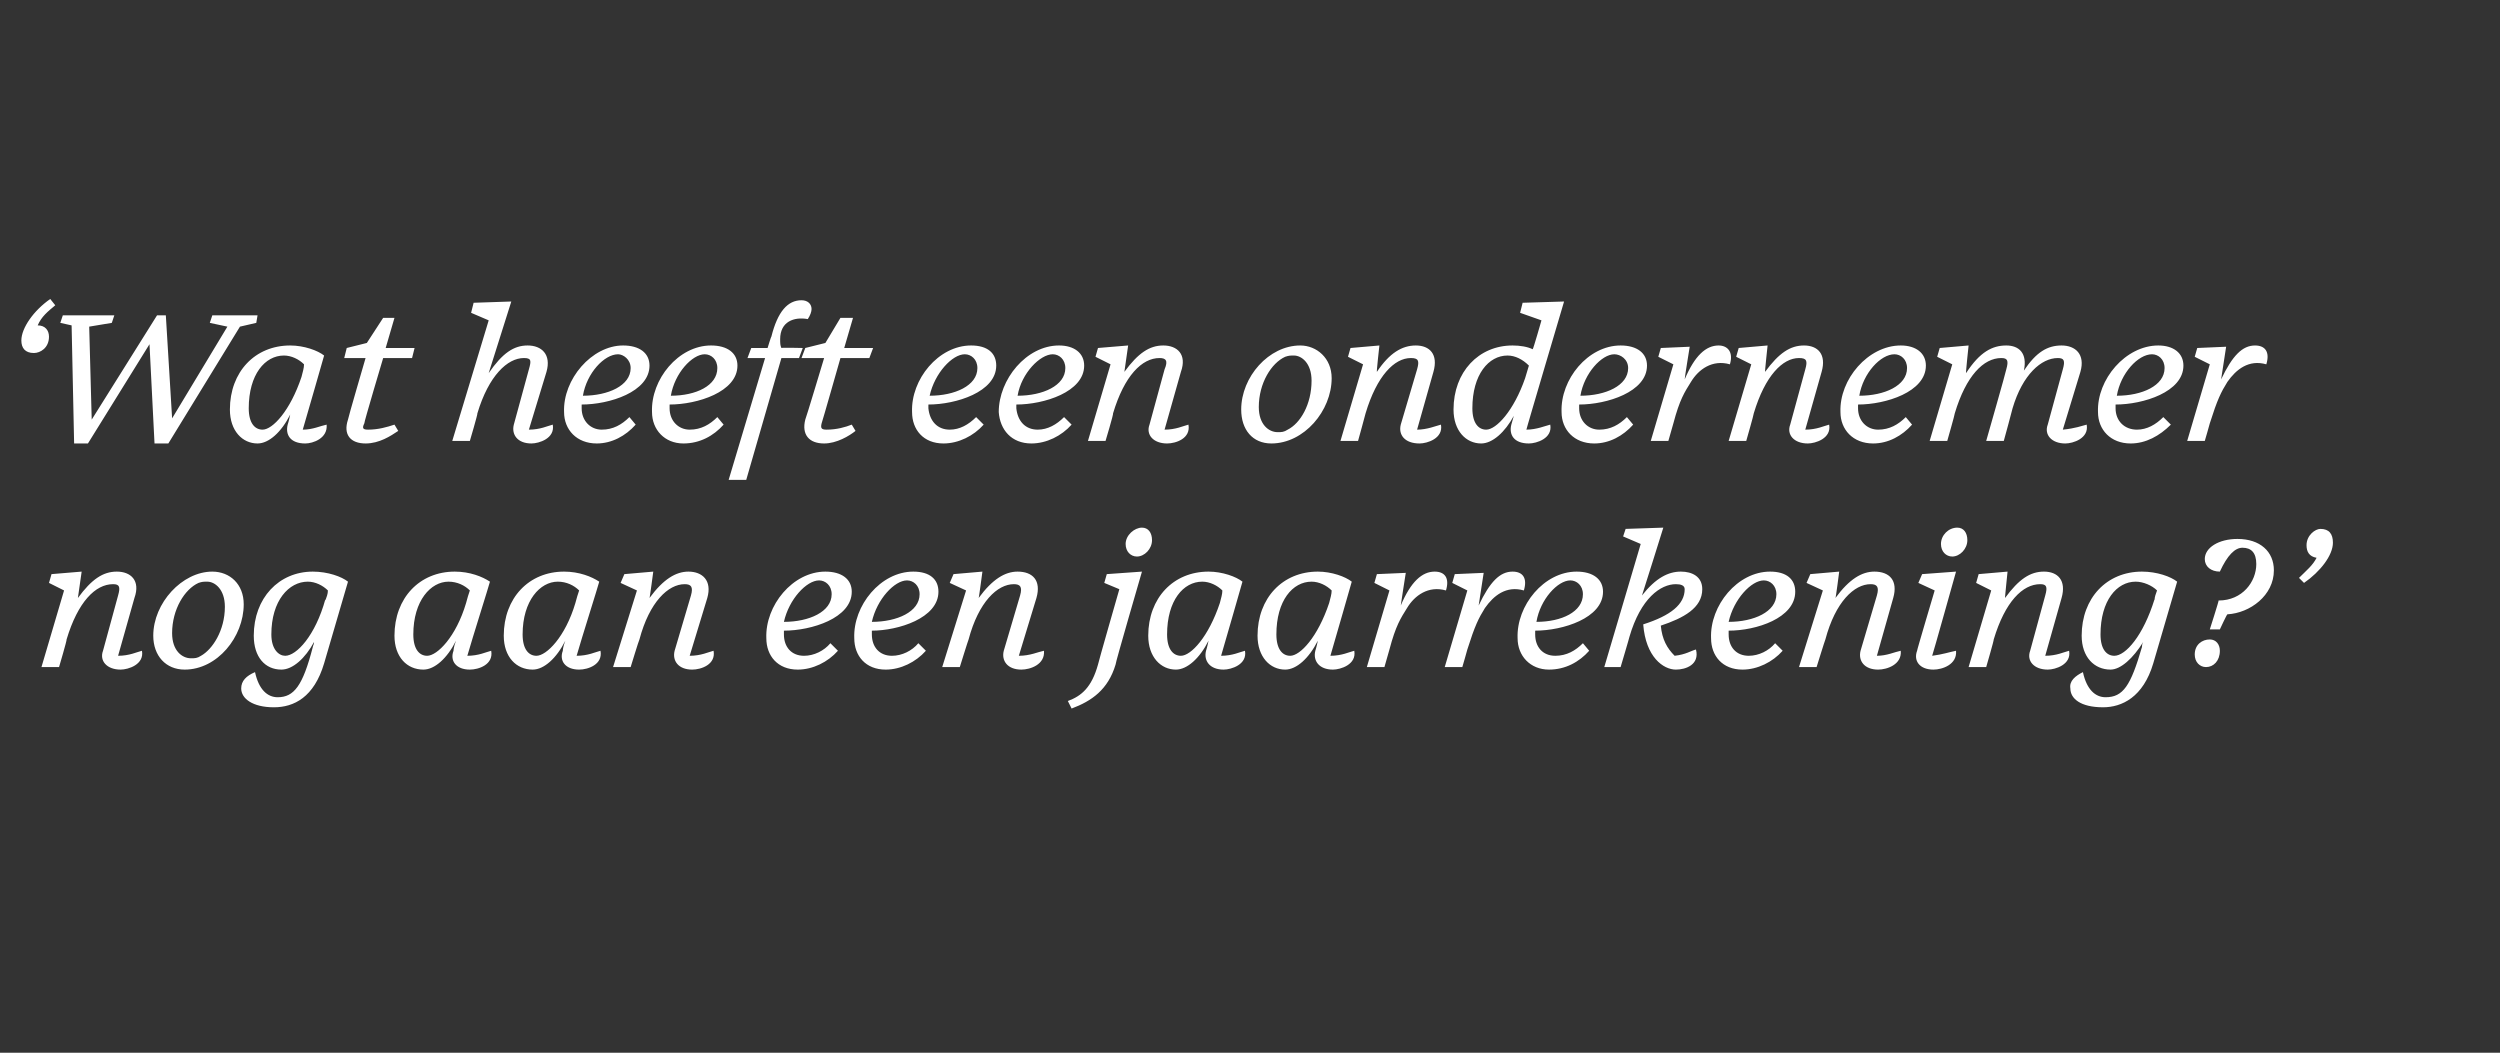 <?xml version="1.0" standalone="no"?><!DOCTYPE svg PUBLIC "-//W3C//DTD SVG 1.1//EN" "http://www.w3.org/Graphics/SVG/1.1/DTD/svg11.dtd"><svg xmlns="http://www.w3.org/2000/svg" version="1.1" width="199px" height="83.8px" viewBox="0 -1 199 83.8" style="top:-1px"><rect x="0" y="-1" width="199" height="83.8" fill="#333333" stroke="none"/><desc>Wat heeft een ondernemer nog aan een jaarrekening</desc><defs/><g id="Polygon22548"><path d="m8.2 50.8l1.2-4.4c.2-.7.1-.9-.4-.9c-1.4 0-2.8 1.4-3.7 4.4c.04.04-.6 2.2-.6 2.2H3.3L5.1 46l-1.2-.6l.2-.7l2.4-.2l-.3 2.1c1.1-1.5 2-2.1 3.1-2.1c1.1 0 1.9.7 1.4 2.1l-1.3 4.6c.9 0 1.5-.3 1.9-.4c.2 1.1-1.1 1.5-1.7 1.5c-1.1 0-1.7-.7-1.4-1.5zm11.2-3.7c0 2.6-2.1 5.2-4.7 5.2c-1.5 0-2.5-1.1-2.5-2.7c0-2.6 2.3-5.1 4.7-5.1c1.4 0 2.5 1 2.5 2.6zm-3.6-1.7c-1.1.5-2.1 2.1-2.1 4c0 1.4.8 2 1.5 2c.3 0 .5 0 .8-.2c.9-.5 1.9-2 1.9-3.9c0-1.4-.8-2-1.4-2c-.3 0-.4 0-.7.1zm10.1 1.3v.1c.1-.3.2-.5.2-.8c-.4-.4-1-.7-1.6-.7c-1.5 0-2.9 1.5-2.9 4.2c0 1.2.6 1.7 1.1 1.7c.9 0 2.4-1.6 3.2-4.5zm-6.7 7.1c0-.6.4-1 1.1-1.3c.3 1.4 1 2 1.8 2c1.3 0 2-.9 2.8-4c0-.1.1-.2.1-.4c-.7 1.3-1.7 2.2-2.6 2.2c-1.3 0-2.2-1-2.2-2.7c0-3 2-5.1 4.7-5.1c1.2 0 2.3.4 2.8.8l-1.9 6.5c-.8 2.7-2.4 3.5-4 3.5c-1.7 0-2.6-.7-2.6-1.5zm16.9-3s0-.3.2-.8c-.7 1.4-1.7 2.3-2.6 2.3c-1.3 0-2.3-1-2.3-2.7c0-3 2-5.1 4.8-5.1c1.2 0 2.2.4 2.8.8c-.1.4-1.4 4.5-1.8 5.9c.9 0 1.5-.3 1.9-.4c.2 1.1-1 1.5-1.7 1.5c-1.1 0-1.6-.7-1.3-1.5zm1-3.8c.1-.4.2-.7.3-1c-.4-.4-1-.7-1.7-.7c-1.4 0-2.8 1.5-2.8 4.2c0 1.2.5 1.7 1.1 1.7c.8 0 2.3-1.5 3.1-4.2zm7.7 3.8s0-.3.2-.8c-.7 1.4-1.7 2.3-2.6 2.3c-1.3 0-2.3-1-2.3-2.7c0-3 2-5.1 4.8-5.1c1.2 0 2.2.4 2.8.8c-.1.4-1.4 4.5-1.8 5.9c.9 0 1.5-.3 1.9-.4c.2 1.1-1 1.5-1.7 1.5c-1.1 0-1.6-.7-1.3-1.5zm1-3.8c.1-.4.2-.7.3-1c-.4-.4-1-.7-1.7-.7c-1.4 0-2.8 1.5-2.8 4.2c0 1.2.5 1.7 1.1 1.7c.8 0 2.3-1.5 3.1-4.2zm7.9 3.8l1.3-4.4c.2-.7 0-.9-.5-.9c-1.3 0-2.8 1.4-3.6 4.4c-.04.04-.7 2.2-.7 2.2h-1.4l1.9-6.1l-1.3-.6l.3-.7l2.3-.2s-.28 2.13-.3 2.1c1.1-1.5 2.1-2.1 3.1-2.1c1.1 0 1.9.7 1.5 2.1l-1.4 4.6c.9 0 1.5-.3 1.9-.4c.2 1.1-1 1.5-1.7 1.5c-1.1 0-1.6-.7-1.4-1.5zm7.3-1c-.1-2.6 2.1-5.3 4.7-5.3c1.3 0 2.1.6 2.1 1.6c0 2.1-3.2 3.1-5.4 3.1v.3c0 1 .6 1.7 1.6 1.7c.8 0 1.6-.4 2.1-1l.6.6c-.8.9-2 1.5-3.2 1.5c-1.6 0-2.5-1.1-2.5-2.5zm1.4-1.3c2 0 3.8-.8 3.8-2.2c0-.7-.5-1.1-1-1.1c-1 0-2.4 1.5-2.8 3.3zm5.6 1.3c-.1-2.6 2.1-5.3 4.7-5.3c1.3 0 2 .6 2 1.6c0 2.1-3.2 3.1-5.3 3.1v.3c0 1 .6 1.7 1.6 1.7c.8 0 1.6-.4 2.1-1l.6.6c-.8.9-2 1.5-3.2 1.5c-1.6 0-2.5-1.1-2.5-2.5zm1.4-1.3c2 0 3.8-.8 3.8-2.2c0-.7-.5-1.1-1-1.1c-1 0-2.4 1.5-2.8 3.3zm10.5 2.3l1.3-4.4c.2-.7 0-.9-.5-.9c-1.3 0-2.8 1.4-3.6 4.4c-.03.04-.7 2.2-.7 2.2H75l1.9-6.1l-1.3-.6l.3-.7l2.3-.2s-.28 2.13-.3 2.1c1.1-1.5 2.1-2.1 3.1-2.1c1.2 0 1.9.7 1.5 2.1l-1.4 4.6c.9 0 1.5-.3 2-.4c.1 1.1-1.1 1.5-1.8 1.5c-1.1 0-1.6-.7-1.4-1.5zM91.7 42c0 .7-.6 1.3-1.2 1.3c-.5 0-.9-.4-.9-1c0-.7.7-1.3 1.3-1.3c.5 0 .8.4.8 1zM85 54.8c1.1-.4 1.9-1.1 2.4-2.9c-.01-.05 1.7-6 1.7-6l-1.2-.5l.2-.7l2.8-.2s-2.15 7.38-2.1 7.4c-.6 2-1.9 2.9-3.5 3.5l-.3-.6zm11-4s.1-.3.2-.8c-.7 1.4-1.7 2.3-2.6 2.3c-1.2 0-2.2-1-2.2-2.7c0-3 2-5.1 4.8-5.1c1.1 0 2.2.4 2.7.8c-.1.4-1.3 4.5-1.7 5.9c.9 0 1.5-.3 1.9-.4c.2 1.1-1.1 1.5-1.7 1.5c-1.1 0-1.6-.7-1.4-1.5zm1.1-3.8c.1-.4.2-.7.2-1c-.4-.4-1-.7-1.6-.7c-1.5 0-2.8 1.5-2.8 4.2c0 1.2.5 1.7 1.1 1.7c.8 0 2.2-1.5 3.1-4.2zm7.6 3.8s.1-.3.2-.8c-.7 1.4-1.7 2.3-2.6 2.3c-1.2 0-2.2-1-2.2-2.7c0-3 2-5.1 4.8-5.1c1.1 0 2.2.4 2.7.8c-.1.4-1.3 4.5-1.7 5.9c.9 0 1.5-.3 1.9-.4c.2 1.1-1.1 1.5-1.7 1.5c-1.1 0-1.6-.7-1.4-1.5zm1.1-3.8c.1-.4.2-.7.2-1c-.4-.4-1-.7-1.6-.7c-1.5 0-2.8 1.5-2.8 4.2c0 1.2.5 1.7 1.1 1.7c.8 0 2.2-1.5 3.1-4.2zm3 5.1l1.8-6.1l-1.2-.6l.2-.7l2.3-.1s-.41 2.59-.4 2.6c.8-1.9 1.7-2.7 2.7-2.7c.8 0 1.2.5.9 1.5c-1.4-.4-2.5.4-3.1 1.4c-.5.8-.9 1.4-1.4 3.3l-.4 1.4h-1.4zm6.2 0l1.8-6.1l-1.2-.6l.2-.7l2.3-.1l-.4 2.6c.9-1.9 1.7-2.7 2.7-2.7c.8 0 1.2.5.9 1.5c-1.4-.4-2.4.4-3.1 1.4c-.5.8-.8 1.4-1.4 3.3c0 .04-.4 1.4-.4 1.4H115zm5.8-2.3c-.1-2.6 2.1-5.3 4.7-5.3c1.3 0 2.1.6 2.1 1.6c0 2.1-3.2 3.1-5.4 3.1v.3c0 1 .6 1.7 1.6 1.7c.9 0 1.6-.4 2.2-1l.5.6c-.8.9-1.9 1.5-3.2 1.5c-1.5 0-2.5-1.1-2.5-2.5zm1.5-1.3c2 0 3.7-.8 3.7-2.2c0-.7-.5-1.1-1-1.1c-1 0-2.4 1.5-2.7 3.3zm8.5.2c2.2-.7 3.3-1.6 3.3-2.8c0-.3-.3-.4-.7-.4c-1.2 0-2.8 1.1-3.7 4.2c.02-.02-.7 2.4-.7 2.4h-1.3l2.9-9.8l-1.4-.6l.2-.6l3-.1s-1.69 5.41-1.7 5.4c1.1-1.4 2.1-1.9 3.1-1.9c.9 0 1.7.4 1.7 1.4c0 1.5-1.5 2.3-3.3 2.9c.1 1.1.5 1.8 1.1 2.4c.9-.1 1.3-.4 1.7-.5c.3 1.2-.8 1.6-1.6 1.6c-1 0-2.4-1-2.6-3.6zm5.4 1.1c-.1-2.6 2.1-5.3 4.7-5.3c1.3 0 2 .6 2 1.6c0 2.1-3.1 3.1-5.3 3.1v.3c0 1 .6 1.7 1.6 1.7c.8 0 1.6-.4 2.1-1l.6.6c-.8.9-2 1.5-3.2 1.5c-1.6 0-2.5-1.1-2.5-2.5zm1.4-1.3c2 0 3.8-.8 3.8-2.2c0-.7-.5-1.1-1-1.1c-1 0-2.4 1.5-2.8 3.3zm10.5 2.3l1.3-4.4c.2-.7 0-.9-.5-.9c-1.3 0-2.8 1.4-3.6 4.4c-.03.04-.7 2.2-.7 2.2h-1.4l1.9-6.1l-1.3-.6l.3-.7l2.3-.2s-.27 2.13-.3 2.1c1.1-1.5 2.1-2.1 3.1-2.1c1.2 0 1.9.7 1.5 2.1l-1.3 4.6c.8 0 1.4-.3 1.9-.4c.1 1.1-1.1 1.5-1.8 1.5c-1.1 0-1.6-.7-1.4-1.5zm8.5-8.8c0 .7-.6 1.3-1.2 1.3c-.5 0-.9-.4-.9-1c0-.7.6-1.3 1.3-1.3c.5 0 .8.4.8 1zm-4 8.8c-.04.04 1.4-4.8 1.4-4.8l-1.3-.6l.3-.7l2.7-.2s-1.88 6.71-1.9 6.7c.8-.1 1.4-.3 1.9-.4c.1 1.1-1.1 1.5-1.8 1.5c-1.1 0-1.6-.7-1.3-1.5zm9 0l1.2-4.4c.2-.7.1-.9-.4-.9c-1.4 0-2.8 1.4-3.7 4.4c.03.04-.6 2.2-.6 2.2h-1.4l1.8-6.1l-1.2-.6l.2-.7l2.3-.2s-.22 2.13-.2 2.1c1.1-1.5 2-2.1 3.1-2.1c1.1 0 1.8.7 1.4 2.1l-1.3 4.6c.9 0 1.5-.3 1.9-.4c.2 1.1-1.1 1.5-1.7 1.5c-1.1 0-1.7-.7-1.4-1.5zm9.9-4.1v.1c0-.3.1-.5.2-.8c-.4-.4-1.1-.7-1.7-.7c-1.5 0-2.8 1.5-2.8 4.2c0 1.2.5 1.7 1.1 1.7c.9 0 2.3-1.6 3.2-4.5zm-6.7 7.1c-.1-.6.4-1 1-1.3c.3 1.4 1 2 1.8 2c1.4 0 2-.9 2.9-4c0-.1 0-.2.1-.4c-.8 1.3-1.8 2.2-2.6 2.2c-1.3 0-2.3-1-2.3-2.7c0-3 2-5.1 4.8-5.1c1.2 0 2.3.4 2.8.8l-1.9 6.5c-.8 2.7-2.5 3.5-4 3.5c-1.8 0-2.6-.7-2.6-1.5zm11.8-7c1.9 0 3-1.5 3-2.9c0-.9-.4-1.3-1.1-1.3c-.6 0-1.2.6-1.8 1.9c-.7 0-1.2-.4-1.2-1c0-.9 1.1-1.6 2.6-1.6c1.8 0 2.9 1 2.9 2.5c0 2-1.9 3.4-3.7 3.5c-.05.01-.6 1.2-.6 1.2h-.8s.74-2.31.7-2.3zm.1 4c0 .8-.5 1.3-1.1 1.3c-.5 0-.9-.4-.9-1c0-.8.6-1.2 1.2-1.2c.5 0 .8.4.8.9zM183 45c.6-.6 1.1-1 1.4-1.6c-.6-.1-.8-.5-.8-1c0-.8.7-1.3 1.1-1.3c.7 0 1 .4 1 1.1c0 1-1 2.3-2.3 3.2l-.4-.4z" stroke="none" fill="#fff"/></g><g id="Polygon22547"><path d="m1.7 26.1c0-1 1-2.4 2.3-3.3l.4.5c-.6.5-1.1.9-1.4 1.6c.6 0 .9.4.9.9c0 .9-.7 1.3-1.2 1.3c-.7 0-1-.4-1-1zm10.2.3L7 34.3H5.9l-.2-9.4l-.9-.2l.2-.6h4.1l-.2.6l-1.8.3l.2 7.4l5.2-8.3h.7l.5 8.2l4.4-7.3l-1.4-.3l.2-.6h3.6l-.1.6l-1.3.3l-5.7 9.3h-1.1l-.4-7.9zm11 6.4s.1-.3.2-.8c-.7 1.4-1.7 2.3-2.6 2.3c-1.2 0-2.2-1-2.2-2.7c0-3 2-5.1 4.8-5.1c1.1 0 2.2.4 2.7.8c-.1.4-1.3 4.5-1.7 5.9c.8 0 1.4-.3 1.9-.4c.1 1.1-1.1 1.5-1.7 1.5c-1.2 0-1.6-.7-1.4-1.5zM24 29c.1-.4.2-.7.2-1c-.4-.4-1-.7-1.6-.7c-1.5 0-2.8 1.5-2.8 4.2c0 1.2.5 1.7 1.1 1.7c.8 0 2.2-1.5 3.1-4.2zm5.1 5.3c-1.2 0-1.8-.7-1.4-1.9c-.02-.04 1.4-4.9 1.4-4.9h-1.7l.2-.8l1.6-.4l1.3-2h.9l-.7 2.4h2.3l-.2.8h-2.3s-1.54 5.16-1.5 5.2c-.2.4-.1.5.3.5c.8 0 1.5-.2 2.1-.4l.3.5c-.6.4-1.5 1-2.6 1zm11.8-1.5l1.2-4.4c.2-.7.2-.9-.4-.9c-1.3 0-2.8 1.4-3.7 4.4c.04.04-.6 2.2-.6 2.2H36l2.9-9.6l-1.4-.6l.2-.8l3-.1l-1.8 5.7c1.1-1.6 2-2.2 3.1-2.2c1.1 0 1.9.7 1.5 2.1l-1.4 4.6c.9 0 1.5-.3 1.9-.4c.2 1.1-1.1 1.5-1.7 1.5c-1.1 0-1.6-.7-1.4-1.5zm4-1c-.1-2.6 2.2-5.3 4.7-5.3c1.3 0 2.1.6 2.1 1.6c0 2.1-3.2 3.1-5.4 3.1v.3c0 1 .7 1.7 1.6 1.7c.9 0 1.6-.4 2.2-1l.5.6c-.8.9-1.9 1.5-3.1 1.5c-1.6 0-2.6-1.1-2.6-2.5zm1.5-1.3c2 0 3.8-.8 3.8-2.2c0-.7-.6-1.1-1-1.1c-1.1 0-2.5 1.5-2.8 3.3zm5.5 1.3c-.1-2.6 2.1-5.3 4.7-5.3c1.3 0 2.1.6 2.1 1.6c0 2.1-3.2 3.1-5.4 3.1v.3c0 1 .7 1.7 1.6 1.7c.9 0 1.6-.4 2.2-1l.5.6c-.8.9-1.9 1.5-3.2 1.5c-1.5 0-2.5-1.1-2.5-2.5zm1.5-1.3c2 0 3.7-.8 3.7-2.2c0-.7-.5-1.1-1-1.1c-1 0-2.4 1.5-2.7 3.3zm8.8-3l-2.8 9.7H58l2.9-9.7h-1.4l.3-.8h1.3s.28-.93.3-.9c.5-2 1.3-2.9 2.4-2.9c.5 0 .8.3.8.7c0 .2-.1.5-.3.8c-1.1-.2-2.2.2-2.2 1.6c0 .3 0 .5.1.7c.03-.04 1.7 0 1.7 0l-.3.8h-1.4zm3.4 6.8c-1.2 0-1.8-.7-1.5-1.9c.04-.04 1.5-4.9 1.5-4.9h-1.8l.3-.8l1.6-.4l1.2-2h1l-.7 2.4h2.3l-.3.8h-2.3s-1.47 5.16-1.5 5.2c-.1.4 0 .5.4.5c.8 0 1.5-.2 2-.4l.3.5c-.5.4-1.5 1-2.5 1zm7-2.5c-.1-2.6 2.1-5.3 4.7-5.3c1.3 0 2 .6 2 1.6c0 2.1-3.2 3.1-5.4 3.1v.3c.1 1 .7 1.7 1.7 1.7c.8 0 1.5-.4 2.1-1l.6.6c-.8.9-2 1.5-3.2 1.5c-1.6 0-2.5-1.1-2.5-2.5zm1.4-1.3c2 0 3.8-.8 3.8-2.2c0-.7-.5-1.1-1-1.1c-1 0-2.4 1.5-2.8 3.3zm5.5 1.3c0-2.6 2.2-5.3 4.8-5.3c1.2 0 2 .6 2 1.6c0 2.1-3.2 3.1-5.4 3.1v.3c.1 1 .7 1.7 1.7 1.7c.8 0 1.5-.4 2.1-1l.6.6c-.8.9-2 1.5-3.2 1.5c-1.6 0-2.5-1.1-2.6-2.5zm1.5-1.3c2 0 3.8-.8 3.8-2.2c0-.7-.5-1.1-1-1.1c-1 0-2.5 1.5-2.8 3.3zm10.5 2.3l1.2-4.4c.3-.7.1-.9-.4-.9c-1.4 0-2.8 1.4-3.7 4.4c.05.04-.6 2.2-.6 2.2h-1.4l1.8-6.1l-1.2-.6l.2-.7l2.4-.2l-.3 2.1c1.1-1.5 2-2.1 3.1-2.1c1.1 0 1.9.7 1.4 2.1l-1.3 4.6c.9 0 1.5-.3 1.9-.4c.2 1.1-1 1.5-1.7 1.5c-1.1 0-1.7-.7-1.4-1.5zm14.5-3.7c0 2.6-2.2 5.2-4.8 5.2c-1.5 0-2.4-1.1-2.4-2.7c0-2.6 2.2-5.1 4.7-5.1c1.3 0 2.5 1 2.5 2.6zm-3.7-1.7c-1.1.5-2.1 2.1-2.1 4c0 1.4.8 2 1.5 2c.3 0 .5 0 .8-.2c1-.5 1.9-2 1.9-3.9c0-1.4-.8-2-1.4-2c-.3 0-.4 0-.7.1zm9.2 5.4l1.3-4.4c.2-.7.1-.9-.5-.9c-1.3 0-2.7 1.4-3.6 4.4c0 .04-.6 2.2-.6 2.2h-1.4l1.8-6.1l-1.2-.6l.2-.7l2.3-.2s-.24 2.13-.2 2.1c1-1.5 2-2.1 3.1-2.1c1.1 0 1.8.7 1.4 2.1l-1.3 4.6c.8 0 1.5-.3 1.9-.4c.2 1.1-1.1 1.5-1.7 1.5c-1.2 0-1.7-.7-1.5-1.5zm8.8 0l.2-.7c-.7 1.3-1.7 2.2-2.6 2.2c-1.2 0-2.2-1-2.2-2.7c0-3 2-5.1 4.7-5.1c.6 0 1.2.1 1.6.3c.04.02.7-2.3.7-2.3l-1.7-.6l.2-.8l3.3-.1s-3.03 10.23-3 10.2c.8 0 1.5-.3 1.9-.4c.2 1.1-1.1 1.5-1.7 1.5c-1.2 0-1.6-.7-1.4-1.5zm1.1-3.7l.3-1c-.5-.5-1.1-.8-1.7-.8c-1.5 0-2.8 1.5-2.8 4.2c0 1.2.5 1.7 1.1 1.7c.8 0 2.2-1.5 3.1-4.1zm2.9 2.7c-.1-2.6 2.1-5.3 4.7-5.3c1.3 0 2.1.6 2.1 1.6c0 2.1-3.2 3.1-5.4 3.1v.3c0 1 .7 1.7 1.6 1.7c.9 0 1.6-.4 2.2-1l.5.6c-.8.9-1.9 1.5-3.1 1.5c-1.6 0-2.6-1.1-2.6-2.5zm1.5-1.3c2 0 3.8-.8 3.8-2.2c0-.7-.6-1.1-1.1-1.1c-1 0-2.4 1.5-2.7 3.3zm5.6 3.6l1.8-6.1l-1.2-.6l.2-.7l2.3-.1s-.42 2.59-.4 2.6c.8-1.9 1.7-2.7 2.7-2.7c.7 0 1.2.5.9 1.5c-1.4-.4-2.5.4-3.1 1.4c-.5.8-.9 1.4-1.4 3.3l-.4 1.4h-1.4zm11.1-1.3l1.2-4.4c.2-.7.1-.9-.5-.9c-1.3 0-2.7 1.4-3.6 4.4c.02.04-.6 2.2-.6 2.2h-1.4l1.8-6.1l-1.2-.6l.2-.7l2.3-.2s-.23 2.13-.2 2.1c1.1-1.5 2-2.1 3.1-2.1c1.1 0 1.8.7 1.4 2.1l-1.3 4.6c.9 0 1.5-.3 1.9-.4c.2 1.1-1.1 1.5-1.7 1.5c-1.1 0-1.7-.7-1.4-1.5zm4-1c-.1-2.6 2.2-5.3 4.8-5.3c1.2 0 2 .6 2 1.6c0 2.1-3.2 3.1-5.4 3.1v.3c0 1 .7 1.7 1.6 1.7c.9 0 1.6-.4 2.2-1l.5.6c-.8.9-1.9 1.5-3.1 1.5c-1.6 0-2.6-1.1-2.6-2.5zm1.5-1.3c2 0 3.8-.8 3.8-2.2c0-.7-.5-1.1-1-1.1c-1.1 0-2.5 1.5-2.8 3.3zm15 2.3l1.2-4.4c.2-.7.1-.9-.4-.9c-1.3 0-2.8 1.3-3.6 4c.01.02-.7 2.6-.7 2.6h-1.4s1.62-5.66 1.6-5.7c.2-.7.1-.9-.4-.9c-1.4 0-2.8 1.4-3.7 4.4c.02.04-.6 2.2-.6 2.2h-1.4l1.8-6.1l-1.2-.6l.2-.7l2.3-.2s-.24 2.22-.2 2.2c1.1-1.7 2.1-2.2 3.2-2.2c1 0 1.7.6 1.4 2c1-1.5 1.9-2 3-2c1.1 0 1.9.7 1.5 2.1l-1.4 4.6c1-.1 1.5-.3 1.9-.4c.2 1.1-1.1 1.5-1.7 1.5c-1.1 0-1.7-.7-1.4-1.5zm4-1c-.1-2.6 2.2-5.3 4.8-5.3c1.2 0 2 .6 2 1.6c0 2.1-3.2 3.1-5.4 3.1v.3c0 1 .7 1.7 1.7 1.7c.8 0 1.5-.4 2.1-1l.6.6c-.9.9-2 1.5-3.2 1.5c-1.6 0-2.6-1.1-2.6-2.5zm1.5-1.3c2 0 3.8-.8 3.8-2.2c0-.7-.5-1.1-1-1.1c-1.1 0-2.5 1.5-2.8 3.3zm5.6 3.6l1.8-6.1l-1.2-.6l.2-.7l2.3-.1l-.4 2.6c.9-1.9 1.7-2.7 2.7-2.7c.8 0 1.2.5.9 1.5c-1.4-.4-2.4.4-3.1 1.4c-.5.8-.8 1.4-1.4 3.3c0 .04-.4 1.4-.4 1.4h-1.4z" stroke="none" fill="#fff"/></g></svg>